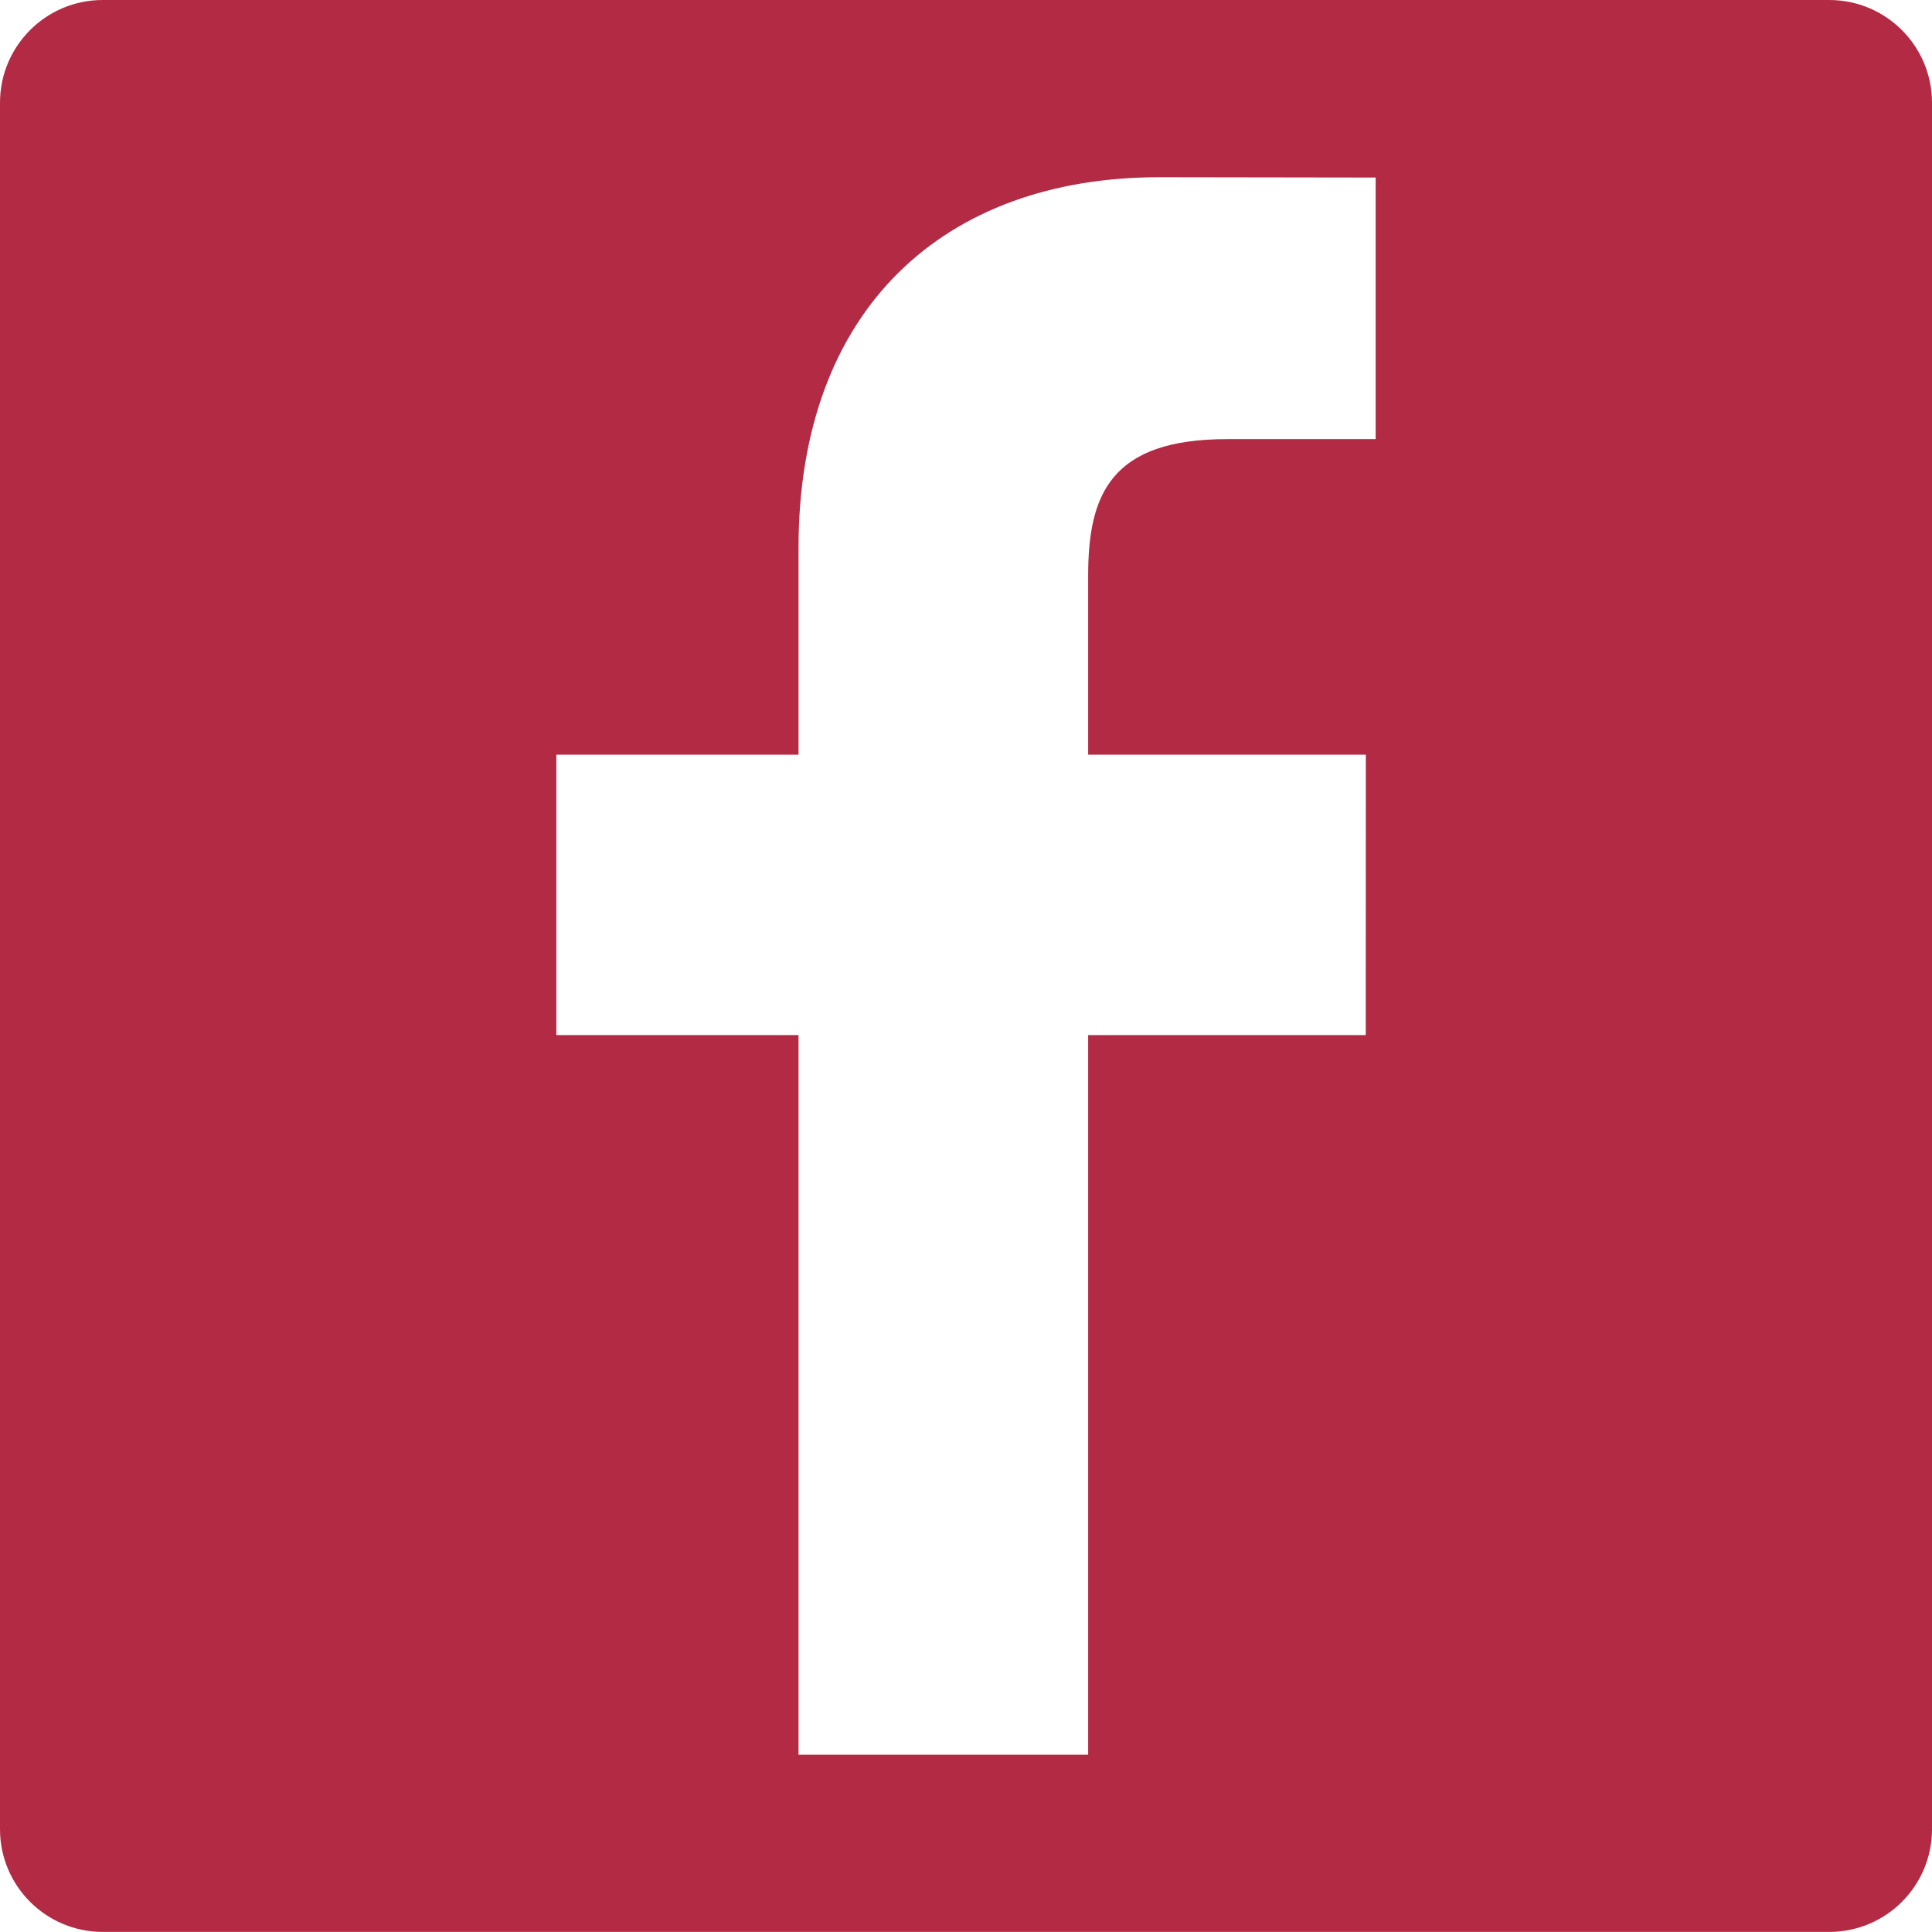 <!-- Generator: Adobe Illustrator 19.2.1, SVG Export Plug-In  -->
<svg version="1.1"
	 xmlns="http://www.w3.org/2000/svg" xmlns:xlink="http://www.w3.org/1999/xlink" xmlns:a="http://ns.adobe.com/AdobeSVGViewerExtensions/3.0/"
	 x="0px" y="0px" width="23.406px" height="23.405px" viewBox="0 0 23.406 23.405"
	 style="enable-background:new 0 0 23.406 23.405;" xml:space="preserve">
<style type="text/css">
	.st0{fill:#B22A44;}
</style>
<defs>
</defs>
<path class="st0" d="M22.161,0H1.245C0.557,0,0,0.557,0,1.245V22.16c0,0.688,0.557,1.245,1.245,1.245h20.916
	c0.688,0,1.245-0.557,1.245-1.245V1.245C23.406,0.557,22.848,0,22.161,0z M16.665,5.32L14.866,5.32c-1.41,0-1.683,0.67-1.683,1.654
	v2.169h3.364l-0.001,3.397h-3.363v8.718H9.674v-8.718H6.74V9.143h2.934V6.638c0-2.908,1.776-4.491,4.37-4.491l2.622,0.004V5.32z"/>
</svg>